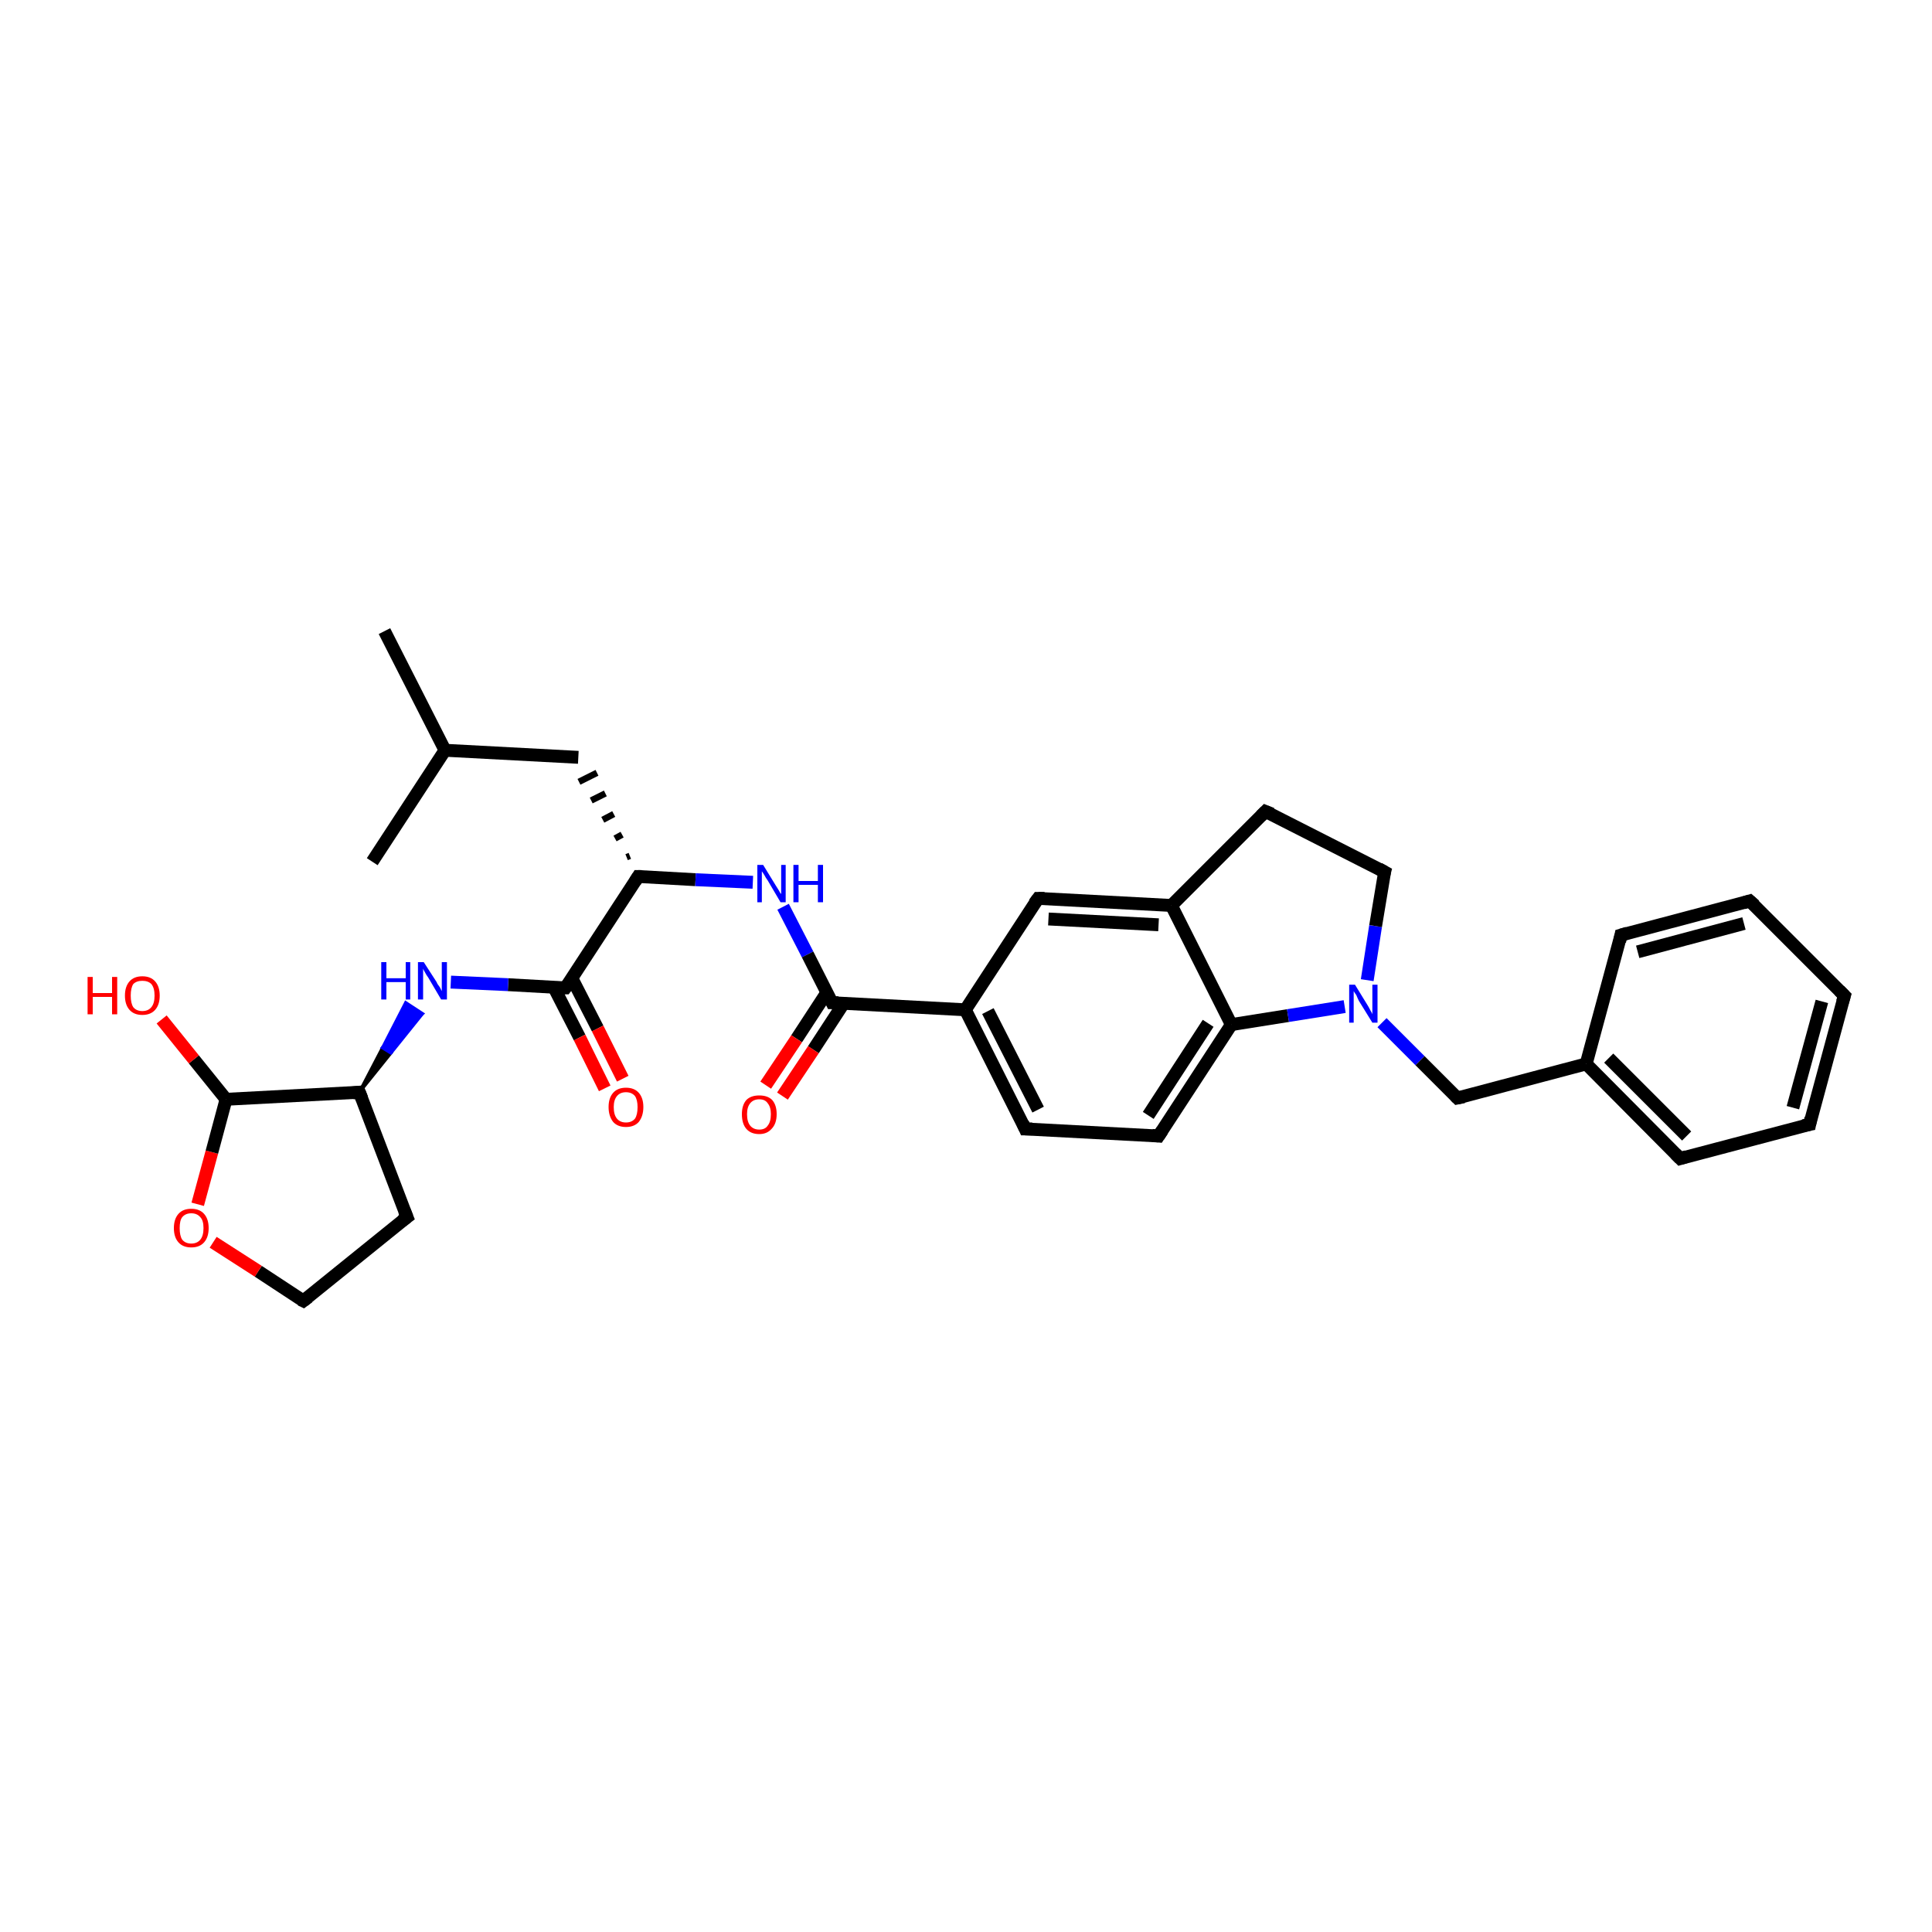 <?xml version='1.0' encoding='iso-8859-1'?>
<svg version='1.1' baseProfile='full'
              xmlns='http://www.w3.org/2000/svg'
                      xmlns:rdkit='http://www.rdkit.org/xml'
                      xmlns:xlink='http://www.w3.org/1999/xlink'
                  xml:space='preserve'
width='300px' height='300px' viewBox='0 0 300 300'>
<!-- END OF HEADER -->
<rect style='opacity:1.0;fill:#FFFFFF;stroke:none' width='300.0' height='300.0' x='0.0' y='0.0'> </rect>
<path class='bond-0 atom-0 atom-1' d='M 59.7,98.0 L 69.1,116.5' style='fill:none;fill-rule:evenodd;stroke:#000000;stroke-width:2.0px;stroke-linecap:butt;stroke-linejoin:miter;stroke-opacity:1' />
<path class='bond-1 atom-1 atom-2' d='M 69.1,116.5 L 57.8,133.8' style='fill:none;fill-rule:evenodd;stroke:#000000;stroke-width:2.0px;stroke-linecap:butt;stroke-linejoin:miter;stroke-opacity:1' />
<path class='bond-2 atom-1 atom-3' d='M 69.1,116.5 L 89.8,117.6' style='fill:none;fill-rule:evenodd;stroke:#000000;stroke-width:2.0px;stroke-linecap:butt;stroke-linejoin:miter;stroke-opacity:1' />
<path class='bond-3 atom-4 atom-3' d='M 97.8,132.9 L 97.3,133.1' style='fill:none;fill-rule:evenodd;stroke:#000000;stroke-width:1.0px;stroke-linecap:butt;stroke-linejoin:miter;stroke-opacity:1' />
<path class='bond-3 atom-4 atom-3' d='M 96.6,129.6 L 95.5,130.2' style='fill:none;fill-rule:evenodd;stroke:#000000;stroke-width:1.0px;stroke-linecap:butt;stroke-linejoin:miter;stroke-opacity:1' />
<path class='bond-3 atom-4 atom-3' d='M 95.3,126.4 L 93.6,127.3' style='fill:none;fill-rule:evenodd;stroke:#000000;stroke-width:1.0px;stroke-linecap:butt;stroke-linejoin:miter;stroke-opacity:1' />
<path class='bond-3 atom-4 atom-3' d='M 94.0,123.2 L 91.8,124.3' style='fill:none;fill-rule:evenodd;stroke:#000000;stroke-width:1.0px;stroke-linecap:butt;stroke-linejoin:miter;stroke-opacity:1' />
<path class='bond-3 atom-4 atom-3' d='M 92.7,120.0 L 89.9,121.4' style='fill:none;fill-rule:evenodd;stroke:#000000;stroke-width:1.0px;stroke-linecap:butt;stroke-linejoin:miter;stroke-opacity:1' />
<path class='bond-4 atom-4 atom-5' d='M 99.1,136.1 L 108.0,136.6' style='fill:none;fill-rule:evenodd;stroke:#000000;stroke-width:2.0px;stroke-linecap:butt;stroke-linejoin:miter;stroke-opacity:1' />
<path class='bond-4 atom-4 atom-5' d='M 108.0,136.6 L 116.9,137.0' style='fill:none;fill-rule:evenodd;stroke:#0000FF;stroke-width:2.0px;stroke-linecap:butt;stroke-linejoin:miter;stroke-opacity:1' />
<path class='bond-5 atom-5 atom-6' d='M 121.6,140.8 L 125.4,148.2' style='fill:none;fill-rule:evenodd;stroke:#0000FF;stroke-width:2.0px;stroke-linecap:butt;stroke-linejoin:miter;stroke-opacity:1' />
<path class='bond-5 atom-5 atom-6' d='M 125.4,148.2 L 129.2,155.7' style='fill:none;fill-rule:evenodd;stroke:#000000;stroke-width:2.0px;stroke-linecap:butt;stroke-linejoin:miter;stroke-opacity:1' />
<path class='bond-6 atom-6 atom-7' d='M 128.4,154.1 L 123.7,161.3' style='fill:none;fill-rule:evenodd;stroke:#000000;stroke-width:2.0px;stroke-linecap:butt;stroke-linejoin:miter;stroke-opacity:1' />
<path class='bond-6 atom-6 atom-7' d='M 123.7,161.3 L 118.9,168.5' style='fill:none;fill-rule:evenodd;stroke:#FF0000;stroke-width:2.0px;stroke-linecap:butt;stroke-linejoin:miter;stroke-opacity:1' />
<path class='bond-6 atom-6 atom-7' d='M 131.0,155.8 L 126.3,163.0' style='fill:none;fill-rule:evenodd;stroke:#000000;stroke-width:2.0px;stroke-linecap:butt;stroke-linejoin:miter;stroke-opacity:1' />
<path class='bond-6 atom-6 atom-7' d='M 126.3,163.0 L 121.5,170.2' style='fill:none;fill-rule:evenodd;stroke:#FF0000;stroke-width:2.0px;stroke-linecap:butt;stroke-linejoin:miter;stroke-opacity:1' />
<path class='bond-7 atom-6 atom-8' d='M 129.2,155.7 L 149.9,156.8' style='fill:none;fill-rule:evenodd;stroke:#000000;stroke-width:2.0px;stroke-linecap:butt;stroke-linejoin:miter;stroke-opacity:1' />
<path class='bond-8 atom-8 atom-9' d='M 149.9,156.8 L 159.2,175.3' style='fill:none;fill-rule:evenodd;stroke:#000000;stroke-width:2.0px;stroke-linecap:butt;stroke-linejoin:miter;stroke-opacity:1' />
<path class='bond-8 atom-8 atom-9' d='M 153.4,157.0 L 161.2,172.3' style='fill:none;fill-rule:evenodd;stroke:#000000;stroke-width:2.0px;stroke-linecap:butt;stroke-linejoin:miter;stroke-opacity:1' />
<path class='bond-9 atom-9 atom-10' d='M 159.2,175.3 L 179.9,176.4' style='fill:none;fill-rule:evenodd;stroke:#000000;stroke-width:2.0px;stroke-linecap:butt;stroke-linejoin:miter;stroke-opacity:1' />
<path class='bond-10 atom-10 atom-11' d='M 179.9,176.4 L 191.2,159.1' style='fill:none;fill-rule:evenodd;stroke:#000000;stroke-width:2.0px;stroke-linecap:butt;stroke-linejoin:miter;stroke-opacity:1' />
<path class='bond-10 atom-10 atom-11' d='M 178.3,173.2 L 187.6,158.9' style='fill:none;fill-rule:evenodd;stroke:#000000;stroke-width:2.0px;stroke-linecap:butt;stroke-linejoin:miter;stroke-opacity:1' />
<path class='bond-11 atom-11 atom-12' d='M 191.2,159.1 L 200.0,157.7' style='fill:none;fill-rule:evenodd;stroke:#000000;stroke-width:2.0px;stroke-linecap:butt;stroke-linejoin:miter;stroke-opacity:1' />
<path class='bond-11 atom-11 atom-12' d='M 200.0,157.7 L 208.8,156.3' style='fill:none;fill-rule:evenodd;stroke:#0000FF;stroke-width:2.0px;stroke-linecap:butt;stroke-linejoin:miter;stroke-opacity:1' />
<path class='bond-12 atom-12 atom-13' d='M 214.6,158.8 L 220.5,164.7' style='fill:none;fill-rule:evenodd;stroke:#0000FF;stroke-width:2.0px;stroke-linecap:butt;stroke-linejoin:miter;stroke-opacity:1' />
<path class='bond-12 atom-12 atom-13' d='M 220.5,164.7 L 226.3,170.5' style='fill:none;fill-rule:evenodd;stroke:#000000;stroke-width:2.0px;stroke-linecap:butt;stroke-linejoin:miter;stroke-opacity:1' />
<path class='bond-13 atom-13 atom-14' d='M 226.3,170.5 L 246.3,165.2' style='fill:none;fill-rule:evenodd;stroke:#000000;stroke-width:2.0px;stroke-linecap:butt;stroke-linejoin:miter;stroke-opacity:1' />
<path class='bond-14 atom-14 atom-15' d='M 246.3,165.2 L 260.9,179.9' style='fill:none;fill-rule:evenodd;stroke:#000000;stroke-width:2.0px;stroke-linecap:butt;stroke-linejoin:miter;stroke-opacity:1' />
<path class='bond-14 atom-14 atom-15' d='M 249.8,164.3 L 261.9,176.4' style='fill:none;fill-rule:evenodd;stroke:#000000;stroke-width:2.0px;stroke-linecap:butt;stroke-linejoin:miter;stroke-opacity:1' />
<path class='bond-15 atom-15 atom-16' d='M 260.9,179.9 L 281.0,174.6' style='fill:none;fill-rule:evenodd;stroke:#000000;stroke-width:2.0px;stroke-linecap:butt;stroke-linejoin:miter;stroke-opacity:1' />
<path class='bond-16 atom-16 atom-17' d='M 281.0,174.6 L 286.4,154.6' style='fill:none;fill-rule:evenodd;stroke:#000000;stroke-width:2.0px;stroke-linecap:butt;stroke-linejoin:miter;stroke-opacity:1' />
<path class='bond-16 atom-16 atom-17' d='M 278.4,172.0 L 282.9,155.5' style='fill:none;fill-rule:evenodd;stroke:#000000;stroke-width:2.0px;stroke-linecap:butt;stroke-linejoin:miter;stroke-opacity:1' />
<path class='bond-17 atom-17 atom-18' d='M 286.4,154.6 L 271.7,139.9' style='fill:none;fill-rule:evenodd;stroke:#000000;stroke-width:2.0px;stroke-linecap:butt;stroke-linejoin:miter;stroke-opacity:1' />
<path class='bond-18 atom-18 atom-19' d='M 271.7,139.9 L 251.7,145.2' style='fill:none;fill-rule:evenodd;stroke:#000000;stroke-width:2.0px;stroke-linecap:butt;stroke-linejoin:miter;stroke-opacity:1' />
<path class='bond-18 atom-18 atom-19' d='M 270.8,143.4 L 254.3,147.8' style='fill:none;fill-rule:evenodd;stroke:#000000;stroke-width:2.0px;stroke-linecap:butt;stroke-linejoin:miter;stroke-opacity:1' />
<path class='bond-19 atom-12 atom-20' d='M 212.3,152.2 L 213.6,143.8' style='fill:none;fill-rule:evenodd;stroke:#0000FF;stroke-width:2.0px;stroke-linecap:butt;stroke-linejoin:miter;stroke-opacity:1' />
<path class='bond-19 atom-12 atom-20' d='M 213.6,143.8 L 215.0,135.4' style='fill:none;fill-rule:evenodd;stroke:#000000;stroke-width:2.0px;stroke-linecap:butt;stroke-linejoin:miter;stroke-opacity:1' />
<path class='bond-20 atom-20 atom-21' d='M 215.0,135.4 L 196.5,126.0' style='fill:none;fill-rule:evenodd;stroke:#000000;stroke-width:2.0px;stroke-linecap:butt;stroke-linejoin:miter;stroke-opacity:1' />
<path class='bond-21 atom-21 atom-22' d='M 196.5,126.0 L 181.9,140.6' style='fill:none;fill-rule:evenodd;stroke:#000000;stroke-width:2.0px;stroke-linecap:butt;stroke-linejoin:miter;stroke-opacity:1' />
<path class='bond-22 atom-22 atom-23' d='M 181.9,140.6 L 161.2,139.5' style='fill:none;fill-rule:evenodd;stroke:#000000;stroke-width:2.0px;stroke-linecap:butt;stroke-linejoin:miter;stroke-opacity:1' />
<path class='bond-22 atom-22 atom-23' d='M 179.9,143.6 L 162.8,142.7' style='fill:none;fill-rule:evenodd;stroke:#000000;stroke-width:2.0px;stroke-linecap:butt;stroke-linejoin:miter;stroke-opacity:1' />
<path class='bond-23 atom-4 atom-24' d='M 99.1,136.1 L 87.8,153.4' style='fill:none;fill-rule:evenodd;stroke:#000000;stroke-width:2.0px;stroke-linecap:butt;stroke-linejoin:miter;stroke-opacity:1' />
<path class='bond-24 atom-24 atom-25' d='M 86.0,153.3 L 90.0,161.1' style='fill:none;fill-rule:evenodd;stroke:#000000;stroke-width:2.0px;stroke-linecap:butt;stroke-linejoin:miter;stroke-opacity:1' />
<path class='bond-24 atom-24 atom-25' d='M 90.0,161.1 L 93.9,169.0' style='fill:none;fill-rule:evenodd;stroke:#FF0000;stroke-width:2.0px;stroke-linecap:butt;stroke-linejoin:miter;stroke-opacity:1' />
<path class='bond-24 atom-24 atom-25' d='M 88.8,151.9 L 92.8,159.7' style='fill:none;fill-rule:evenodd;stroke:#000000;stroke-width:2.0px;stroke-linecap:butt;stroke-linejoin:miter;stroke-opacity:1' />
<path class='bond-24 atom-24 atom-25' d='M 92.8,159.7 L 96.7,167.5' style='fill:none;fill-rule:evenodd;stroke:#FF0000;stroke-width:2.0px;stroke-linecap:butt;stroke-linejoin:miter;stroke-opacity:1' />
<path class='bond-25 atom-24 atom-26' d='M 87.8,153.4 L 78.9,152.9' style='fill:none;fill-rule:evenodd;stroke:#000000;stroke-width:2.0px;stroke-linecap:butt;stroke-linejoin:miter;stroke-opacity:1' />
<path class='bond-25 atom-24 atom-26' d='M 78.9,152.9 L 70.0,152.5' style='fill:none;fill-rule:evenodd;stroke:#0000FF;stroke-width:2.0px;stroke-linecap:butt;stroke-linejoin:miter;stroke-opacity:1' />
<path class='bond-26 atom-27 atom-26' d='M 55.8,169.6 L 59.4,162.7 L 60.7,163.5 Z' style='fill:#000000;fill-rule:evenodd;fill-opacity:1;stroke:#000000;stroke-width:0.5px;stroke-linecap:butt;stroke-linejoin:miter;stroke-opacity:1;' />
<path class='bond-26 atom-27 atom-26' d='M 59.4,162.7 L 65.6,157.4 L 63.0,155.7 Z' style='fill:#0000FF;fill-rule:evenodd;fill-opacity:1;stroke:#0000FF;stroke-width:0.5px;stroke-linecap:butt;stroke-linejoin:miter;stroke-opacity:1;' />
<path class='bond-26 atom-27 atom-26' d='M 59.4,162.7 L 60.7,163.5 L 65.6,157.4 Z' style='fill:#0000FF;fill-rule:evenodd;fill-opacity:1;stroke:#0000FF;stroke-width:0.5px;stroke-linecap:butt;stroke-linejoin:miter;stroke-opacity:1;' />
<path class='bond-27 atom-27 atom-28' d='M 55.8,169.6 L 63.2,189.0' style='fill:none;fill-rule:evenodd;stroke:#000000;stroke-width:2.0px;stroke-linecap:butt;stroke-linejoin:miter;stroke-opacity:1' />
<path class='bond-28 atom-28 atom-29' d='M 63.2,189.0 L 47.1,202.0' style='fill:none;fill-rule:evenodd;stroke:#000000;stroke-width:2.0px;stroke-linecap:butt;stroke-linejoin:miter;stroke-opacity:1' />
<path class='bond-29 atom-29 atom-30' d='M 47.1,202.0 L 40.1,197.4' style='fill:none;fill-rule:evenodd;stroke:#000000;stroke-width:2.0px;stroke-linecap:butt;stroke-linejoin:miter;stroke-opacity:1' />
<path class='bond-29 atom-29 atom-30' d='M 40.1,197.4 L 33.1,192.9' style='fill:none;fill-rule:evenodd;stroke:#FF0000;stroke-width:2.0px;stroke-linecap:butt;stroke-linejoin:miter;stroke-opacity:1' />
<path class='bond-30 atom-30 atom-31' d='M 30.7,187.0 L 32.9,178.9' style='fill:none;fill-rule:evenodd;stroke:#FF0000;stroke-width:2.0px;stroke-linecap:butt;stroke-linejoin:miter;stroke-opacity:1' />
<path class='bond-30 atom-30 atom-31' d='M 32.9,178.9 L 35.1,170.7' style='fill:none;fill-rule:evenodd;stroke:#000000;stroke-width:2.0px;stroke-linecap:butt;stroke-linejoin:miter;stroke-opacity:1' />
<path class='bond-31 atom-31 atom-32' d='M 35.1,170.7 L 30.1,164.5' style='fill:none;fill-rule:evenodd;stroke:#000000;stroke-width:2.0px;stroke-linecap:butt;stroke-linejoin:miter;stroke-opacity:1' />
<path class='bond-31 atom-31 atom-32' d='M 30.1,164.5 L 25.1,158.3' style='fill:none;fill-rule:evenodd;stroke:#FF0000;stroke-width:2.0px;stroke-linecap:butt;stroke-linejoin:miter;stroke-opacity:1' />
<path class='bond-32 atom-23 atom-8' d='M 161.2,139.5 L 149.9,156.8' style='fill:none;fill-rule:evenodd;stroke:#000000;stroke-width:2.0px;stroke-linecap:butt;stroke-linejoin:miter;stroke-opacity:1' />
<path class='bond-33 atom-31 atom-27' d='M 35.1,170.7 L 55.8,169.6' style='fill:none;fill-rule:evenodd;stroke:#000000;stroke-width:2.0px;stroke-linecap:butt;stroke-linejoin:miter;stroke-opacity:1' />
<path class='bond-34 atom-22 atom-11' d='M 181.9,140.6 L 191.2,159.1' style='fill:none;fill-rule:evenodd;stroke:#000000;stroke-width:2.0px;stroke-linecap:butt;stroke-linejoin:miter;stroke-opacity:1' />
<path class='bond-35 atom-19 atom-14' d='M 251.7,145.2 L 246.3,165.2' style='fill:none;fill-rule:evenodd;stroke:#000000;stroke-width:2.0px;stroke-linecap:butt;stroke-linejoin:miter;stroke-opacity:1' />
<path d='M 99.6,136.1 L 99.1,136.1 L 98.6,136.9' style='fill:none;stroke:#000000;stroke-width:2.0px;stroke-linecap:butt;stroke-linejoin:miter;stroke-opacity:1;' />
<path d='M 129.0,155.3 L 129.2,155.7 L 130.2,155.7' style='fill:none;stroke:#000000;stroke-width:2.0px;stroke-linecap:butt;stroke-linejoin:miter;stroke-opacity:1;' />
<path d='M 158.8,174.4 L 159.2,175.3 L 160.3,175.3' style='fill:none;stroke:#000000;stroke-width:2.0px;stroke-linecap:butt;stroke-linejoin:miter;stroke-opacity:1;' />
<path d='M 178.9,176.3 L 179.9,176.4 L 180.5,175.5' style='fill:none;stroke:#000000;stroke-width:2.0px;stroke-linecap:butt;stroke-linejoin:miter;stroke-opacity:1;' />
<path d='M 226.0,170.2 L 226.3,170.5 L 227.3,170.3' style='fill:none;stroke:#000000;stroke-width:2.0px;stroke-linecap:butt;stroke-linejoin:miter;stroke-opacity:1;' />
<path d='M 260.2,179.2 L 260.9,179.9 L 261.9,179.6' style='fill:none;stroke:#000000;stroke-width:2.0px;stroke-linecap:butt;stroke-linejoin:miter;stroke-opacity:1;' />
<path d='M 280.0,174.8 L 281.0,174.6 L 281.2,173.6' style='fill:none;stroke:#000000;stroke-width:2.0px;stroke-linecap:butt;stroke-linejoin:miter;stroke-opacity:1;' />
<path d='M 286.1,155.6 L 286.4,154.6 L 285.6,153.8' style='fill:none;stroke:#000000;stroke-width:2.0px;stroke-linecap:butt;stroke-linejoin:miter;stroke-opacity:1;' />
<path d='M 272.5,140.6 L 271.7,139.9 L 270.7,140.2' style='fill:none;stroke:#000000;stroke-width:2.0px;stroke-linecap:butt;stroke-linejoin:miter;stroke-opacity:1;' />
<path d='M 252.7,144.9 L 251.7,145.2 L 251.5,146.2' style='fill:none;stroke:#000000;stroke-width:2.0px;stroke-linecap:butt;stroke-linejoin:miter;stroke-opacity:1;' />
<path d='M 214.9,135.8 L 215.0,135.4 L 214.1,134.9' style='fill:none;stroke:#000000;stroke-width:2.0px;stroke-linecap:butt;stroke-linejoin:miter;stroke-opacity:1;' />
<path d='M 197.5,126.4 L 196.5,126.0 L 195.8,126.7' style='fill:none;stroke:#000000;stroke-width:2.0px;stroke-linecap:butt;stroke-linejoin:miter;stroke-opacity:1;' />
<path d='M 162.2,139.5 L 161.2,139.5 L 160.6,140.3' style='fill:none;stroke:#000000;stroke-width:2.0px;stroke-linecap:butt;stroke-linejoin:miter;stroke-opacity:1;' />
<path d='M 88.4,152.6 L 87.8,153.4 L 87.4,153.4' style='fill:none;stroke:#000000;stroke-width:2.0px;stroke-linecap:butt;stroke-linejoin:miter;stroke-opacity:1;' />
<path d='M 56.2,170.6 L 55.8,169.6 L 54.8,169.7' style='fill:none;stroke:#000000;stroke-width:2.0px;stroke-linecap:butt;stroke-linejoin:miter;stroke-opacity:1;' />
<path d='M 62.8,188.0 L 63.2,189.0 L 62.4,189.6' style='fill:none;stroke:#000000;stroke-width:2.0px;stroke-linecap:butt;stroke-linejoin:miter;stroke-opacity:1;' />
<path d='M 47.9,201.4 L 47.1,202.0 L 46.7,201.8' style='fill:none;stroke:#000000;stroke-width:2.0px;stroke-linecap:butt;stroke-linejoin:miter;stroke-opacity:1;' />
<path class='atom-5' d='M 118.5 134.3
L 120.4 137.4
Q 120.6 137.7, 120.9 138.2
Q 121.2 138.8, 121.3 138.8
L 121.3 134.3
L 122.0 134.3
L 122.0 140.1
L 121.2 140.1
L 119.2 136.7
Q 118.9 136.3, 118.7 135.9
Q 118.4 135.4, 118.3 135.3
L 118.3 140.1
L 117.6 140.1
L 117.6 134.3
L 118.5 134.3
' fill='#0000FF'/>
<path class='atom-5' d='M 123.2 134.3
L 124.0 134.3
L 124.0 136.8
L 127.0 136.8
L 127.0 134.3
L 127.8 134.3
L 127.8 140.1
L 127.0 140.1
L 127.0 137.4
L 124.0 137.4
L 124.0 140.1
L 123.2 140.1
L 123.2 134.3
' fill='#0000FF'/>
<path class='atom-7' d='M 115.2 173.0
Q 115.2 171.6, 115.9 170.8
Q 116.6 170.1, 117.9 170.1
Q 119.2 170.1, 119.9 170.8
Q 120.6 171.6, 120.6 173.0
Q 120.6 174.5, 119.8 175.3
Q 119.1 176.1, 117.9 176.1
Q 116.6 176.1, 115.9 175.3
Q 115.2 174.5, 115.2 173.0
M 117.9 175.4
Q 118.8 175.4, 119.2 174.8
Q 119.7 174.2, 119.7 173.0
Q 119.7 171.9, 119.2 171.3
Q 118.8 170.7, 117.9 170.7
Q 117.0 170.7, 116.5 171.3
Q 116.0 171.9, 116.0 173.0
Q 116.0 174.2, 116.5 174.8
Q 117.0 175.4, 117.9 175.4
' fill='#FF0000'/>
<path class='atom-12' d='M 210.4 152.9
L 212.3 156.0
Q 212.5 156.3, 212.8 156.9
Q 213.1 157.4, 213.1 157.5
L 213.1 152.9
L 213.9 152.9
L 213.9 158.8
L 213.1 158.8
L 211.0 155.4
Q 210.8 155.0, 210.6 154.5
Q 210.3 154.1, 210.2 153.9
L 210.2 158.8
L 209.5 158.8
L 209.5 152.9
L 210.4 152.9
' fill='#0000FF'/>
<path class='atom-25' d='M 94.5 171.9
Q 94.5 170.5, 95.2 169.7
Q 95.9 168.9, 97.2 168.9
Q 98.5 168.9, 99.2 169.7
Q 99.9 170.5, 99.9 171.9
Q 99.9 173.3, 99.2 174.2
Q 98.5 175.0, 97.2 175.0
Q 95.9 175.0, 95.2 174.2
Q 94.5 173.3, 94.5 171.9
M 97.2 174.3
Q 98.1 174.3, 98.6 173.7
Q 99.0 173.1, 99.0 171.9
Q 99.0 170.8, 98.6 170.2
Q 98.1 169.6, 97.2 169.6
Q 96.3 169.6, 95.8 170.2
Q 95.3 170.8, 95.3 171.9
Q 95.3 173.1, 95.8 173.7
Q 96.3 174.3, 97.2 174.3
' fill='#FF0000'/>
<path class='atom-26' d='M 59.2 149.4
L 60.0 149.4
L 60.0 151.9
L 63.0 151.9
L 63.0 149.4
L 63.7 149.4
L 63.7 155.2
L 63.0 155.2
L 63.0 152.5
L 60.0 152.5
L 60.0 155.2
L 59.2 155.2
L 59.2 149.4
' fill='#0000FF'/>
<path class='atom-26' d='M 65.8 149.4
L 67.8 152.5
Q 67.9 152.8, 68.3 153.3
Q 68.6 153.9, 68.6 153.9
L 68.6 149.4
L 69.4 149.4
L 69.4 155.2
L 68.5 155.2
L 66.5 151.8
Q 66.2 151.4, 66.0 151.0
Q 65.7 150.5, 65.7 150.4
L 65.7 155.2
L 64.9 155.2
L 64.9 149.4
L 65.8 149.4
' fill='#0000FF'/>
<path class='atom-30' d='M 27.0 190.7
Q 27.0 189.3, 27.7 188.5
Q 28.4 187.7, 29.7 187.7
Q 31.0 187.7, 31.7 188.5
Q 32.4 189.3, 32.4 190.7
Q 32.4 192.1, 31.7 192.9
Q 31.0 193.7, 29.7 193.7
Q 28.4 193.7, 27.7 192.9
Q 27.0 192.1, 27.0 190.7
M 29.7 193.1
Q 30.6 193.1, 31.1 192.5
Q 31.6 191.9, 31.6 190.7
Q 31.6 189.5, 31.1 189.0
Q 30.6 188.4, 29.7 188.4
Q 28.8 188.4, 28.3 189.0
Q 27.9 189.5, 27.9 190.7
Q 27.9 191.9, 28.3 192.5
Q 28.8 193.1, 29.7 193.1
' fill='#FF0000'/>
<path class='atom-32' d='M 13.6 151.7
L 14.4 151.7
L 14.4 154.2
L 17.4 154.2
L 17.4 151.7
L 18.2 151.7
L 18.2 157.5
L 17.4 157.5
L 17.4 154.8
L 14.4 154.8
L 14.4 157.5
L 13.6 157.5
L 13.6 151.7
' fill='#FF0000'/>
<path class='atom-32' d='M 19.4 154.6
Q 19.4 153.2, 20.1 152.4
Q 20.8 151.6, 22.1 151.6
Q 23.4 151.6, 24.1 152.4
Q 24.8 153.2, 24.8 154.6
Q 24.8 156.0, 24.1 156.8
Q 23.4 157.6, 22.1 157.6
Q 20.8 157.6, 20.1 156.8
Q 19.4 156.0, 19.4 154.6
M 22.1 157.0
Q 23.0 157.0, 23.5 156.4
Q 24.0 155.8, 24.0 154.6
Q 24.0 153.4, 23.5 152.8
Q 23.0 152.3, 22.1 152.3
Q 21.2 152.3, 20.7 152.8
Q 20.3 153.4, 20.3 154.6
Q 20.3 155.8, 20.7 156.4
Q 21.2 157.0, 22.1 157.0
' fill='#FF0000'/>
</svg>
